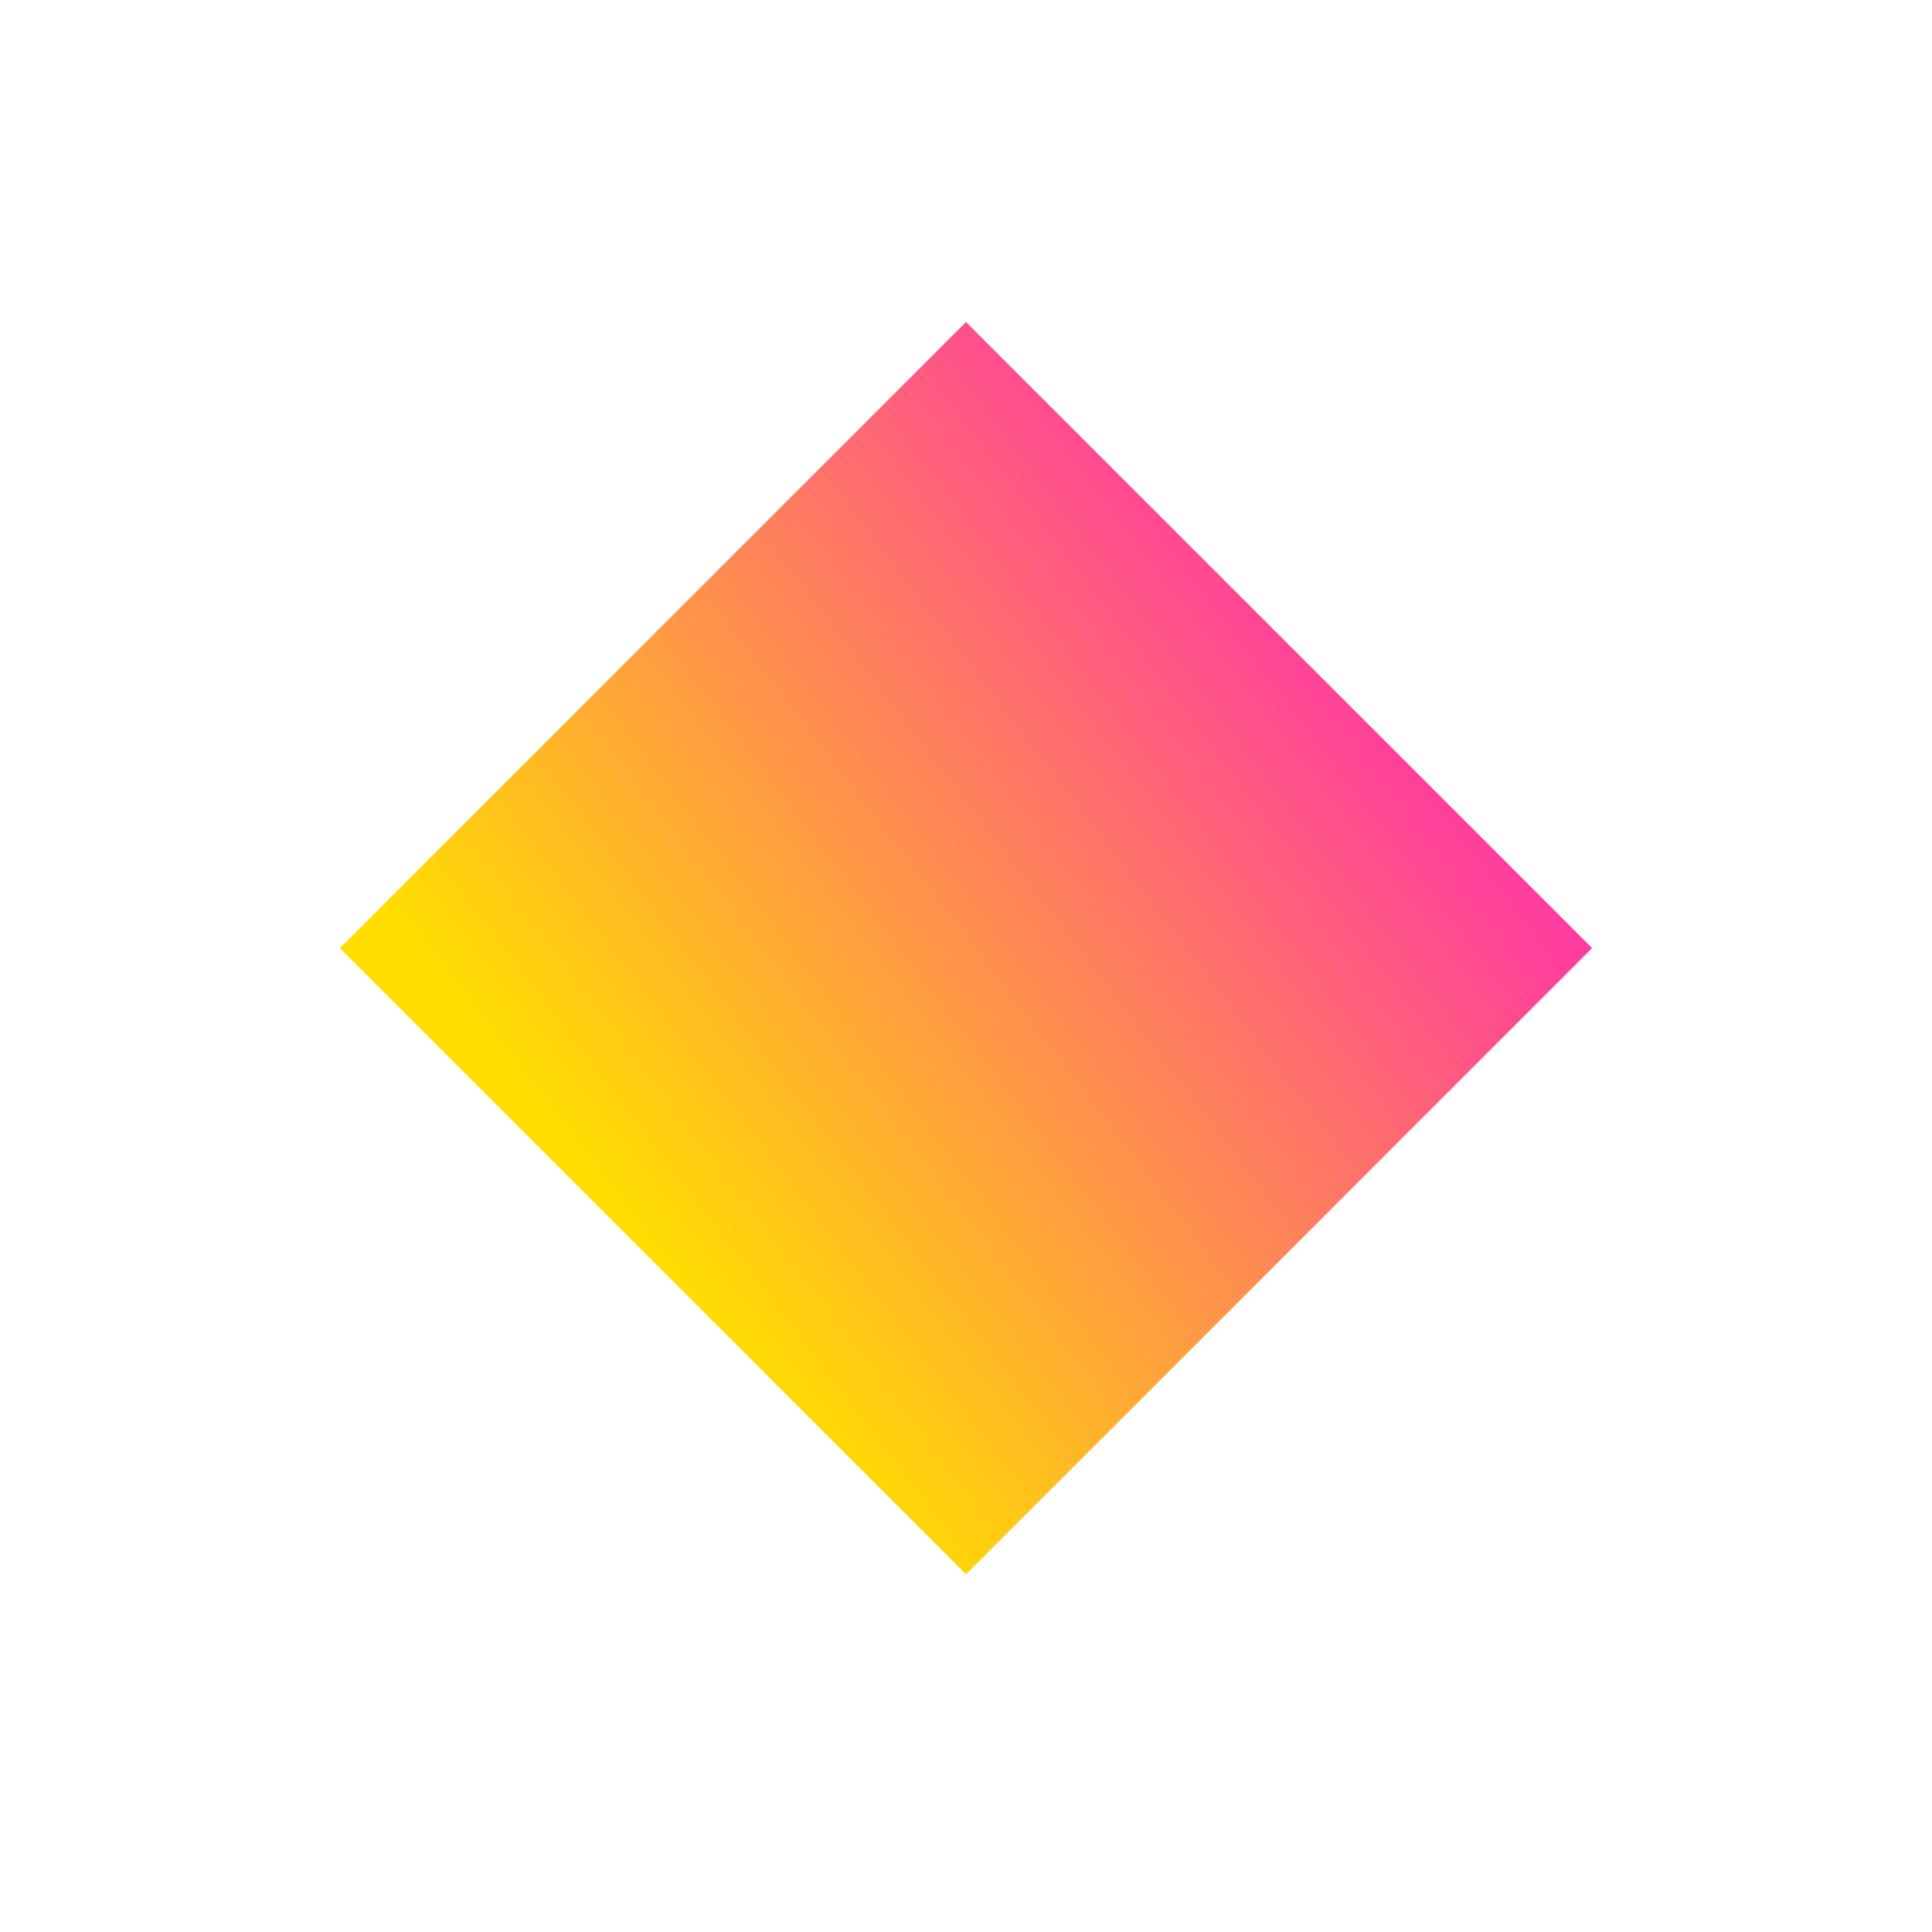 <svg width="48" height="48" viewBox="0 0 48 48" fill="none" xmlns="http://www.w3.org/2000/svg">
<g filter="url(#filter0_f)">
<rect x="24" y="8" width="22" height="22" transform="rotate(45 24 8)" fill="url(#paint0_linear)"/>
</g>
<defs>
<filter id="filter0_f" x="0.443" y="0" width="47.113" height="47.113" filterUnits="userSpaceOnUse" color-interpolation-filters="sRGB">
<feFlood flood-opacity="0" result="BackgroundImageFix"/>
<feBlend mode="normal" in="SourceGraphic" in2="BackgroundImageFix" result="shape"/>
<feGaussianBlur stdDeviation="4" result="effect1_foregroundBlur"/>
</filter>
<linearGradient id="paint0_linear" x1="38.391" y1="0.391" x2="34.41" y2="29.92" gradientUnits="userSpaceOnUse">
<stop stop-color="#FF0CCE"/>
<stop offset="1" stop-color="#FFDE00"/>
</linearGradient>
</defs>
</svg>
